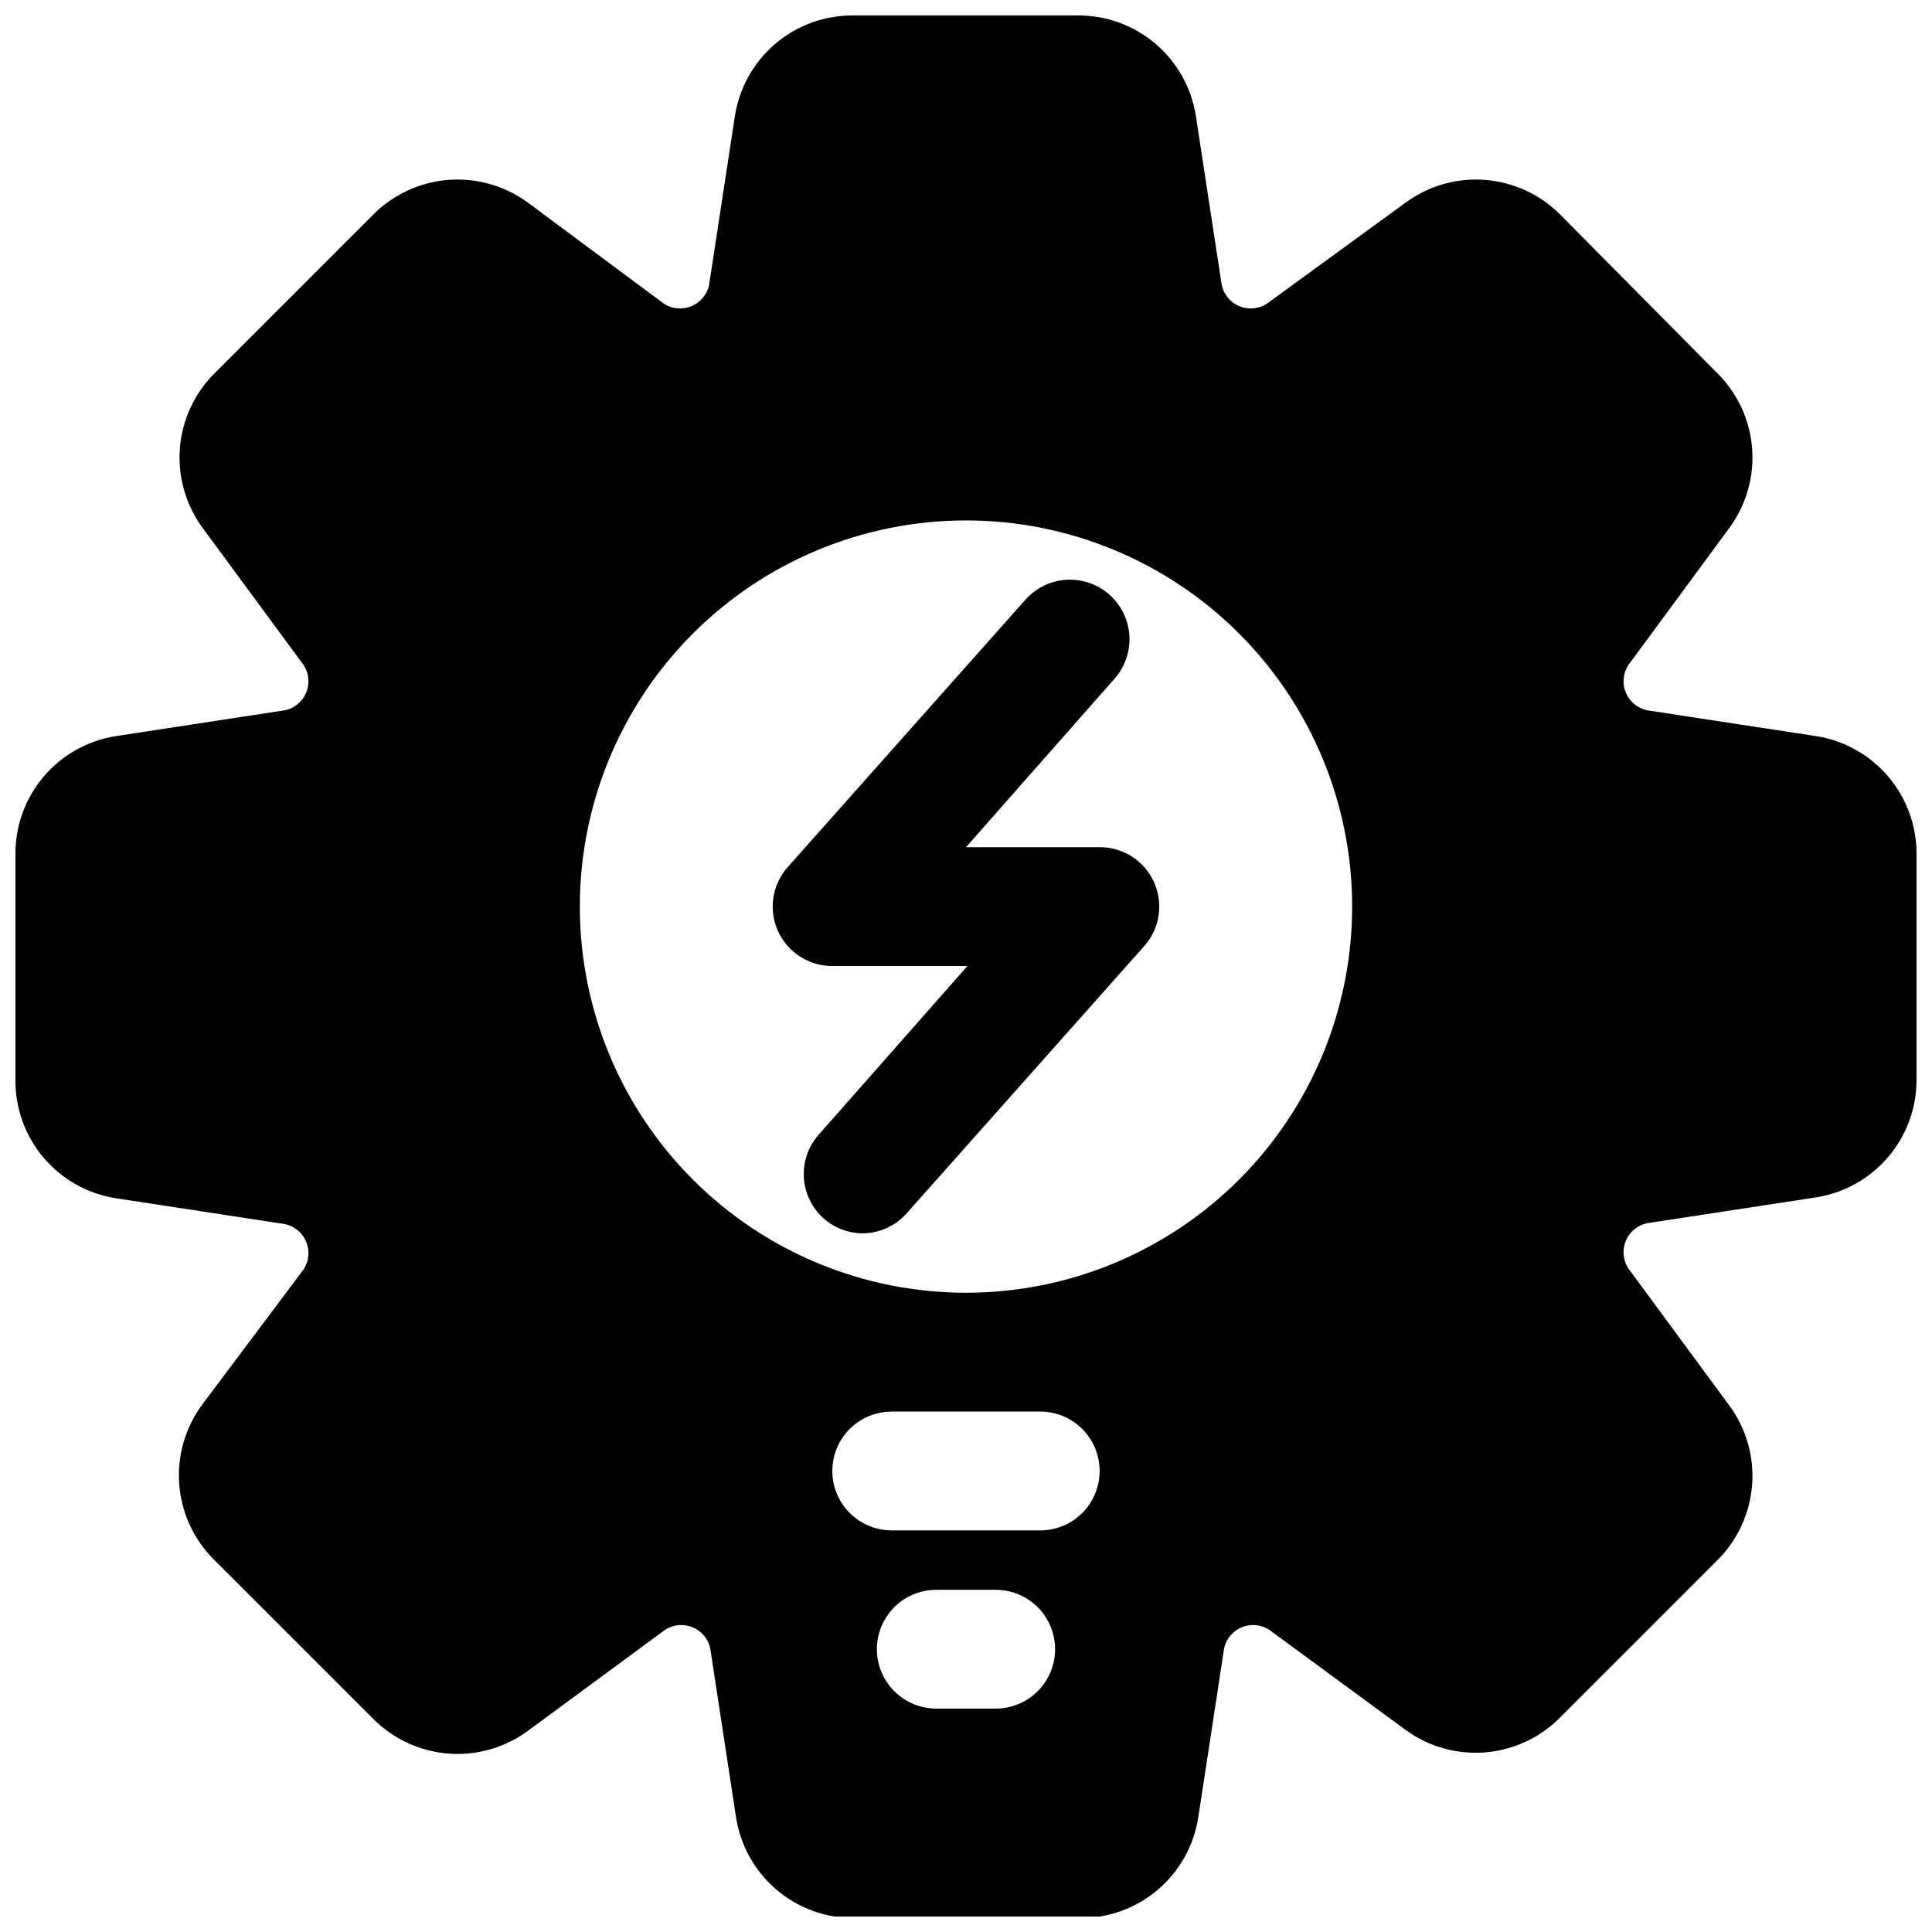 <?xml version="1.0" encoding="UTF-8"?>
<!-- Uploaded to: ICON Repo, www.iconrepo.com, Generator: ICON Repo Mixer Tools -->
<svg width="800px" height="800px" version="1.1" viewBox="144 144 512 512" xmlns="http://www.w3.org/2000/svg">
 <defs>
  <clipPath id="a">
   <path d="m148.09 148.09h503.81v503.81h-503.81z"/>
  </clipPath>
 </defs>
 <g clip-path="url(#a)">
  <path d="m625.22 339.07-44.793-6.848v-0.004c-2.504-0.551-4.582-2.289-5.566-4.652-0.988-2.367-0.762-5.066 0.605-7.234l26.844-36.449v0.004c4.461-6.074 6.594-13.543 6.016-21.051-0.578-7.512-3.828-14.566-9.164-19.883l-41.723-42.117c-5.316-5.332-12.371-8.586-19.883-9.164-7.508-0.578-14.977 1.559-21.051 6.016l-36.84 26.844c-2.168 1.367-4.867 1.594-7.231 0.605-2.367-0.984-4.106-3.062-4.656-5.566l-6.848-44.793v0.004c-1.156-7.496-4.981-14.32-10.762-19.223-5.785-4.902-13.145-7.555-20.727-7.465h-59.199c-7.582-0.09-14.941 2.562-20.727 7.465s-9.605 11.727-10.762 19.223l-6.848 44.793v-0.004c-0.555 2.504-2.289 4.582-4.656 5.566-2.367 0.988-5.062 0.762-7.231-0.605l-36.133-26.844c-6.074-4.457-13.543-6.594-21.051-6.016-7.512 0.578-14.566 3.832-19.883 9.164l-42.117 42.117c-5.332 5.316-8.586 12.371-9.164 19.883-0.578 7.508 1.559 14.977 6.016 21.051l26.844 36.449v-0.004c1.367 2.168 1.594 4.867 0.605 7.234-0.984 2.363-3.062 4.102-5.566 4.652l-44.793 6.848 0.004 0.004c-7.496 1.156-14.32 4.977-19.223 10.762-4.902 5.785-7.555 13.145-7.465 20.727v59.512c-0.09 7.582 2.562 14.941 7.465 20.727s11.727 9.605 19.223 10.762l44.793 6.848h-0.004c2.504 0.555 4.582 2.289 5.566 4.656 0.988 2.363 0.762 5.062-0.605 7.231l-26.844 35.816c-4.566 6.106-6.762 13.656-6.184 21.258 0.578 7.598 3.894 14.73 9.332 20.07l42.117 42.117c5.316 5.332 12.371 8.586 19.883 9.164 7.508 0.578 14.977-1.559 21.051-6.016l36.449-26.844h-0.004c2.168-1.367 4.867-1.594 7.234-0.605 2.363 0.984 4.102 3.062 4.652 5.566l6.848 44.793 0.004-0.004c1.156 7.496 4.977 14.32 10.762 19.223 5.785 4.902 13.145 7.555 20.727 7.465h59.512c7.582 0.09 14.941-2.562 20.727-7.465 5.785-4.902 9.605-11.727 10.762-19.223l6.848-44.793v0.004c0.555-2.504 2.289-4.582 4.656-5.566 2.363-0.988 5.062-0.762 7.231 0.605l36.449 26.766c6.086 4.356 13.527 6.394 20.984 5.762 7.461-0.637 14.449-3.906 19.711-9.227l41.723-41.723c5.336-5.316 8.586-12.371 9.164-19.883 0.578-7.508-1.555-14.977-6.016-21.051l-26.844-36.449v0.004c-1.367-2.168-1.594-4.867-0.605-7.234 0.984-2.363 3.062-4.102 5.566-4.652l44.793-6.848v-0.004c7.492-1.156 14.316-4.977 19.219-10.762s7.555-13.145 7.465-20.727v-59.59c0.016-7.527-2.672-14.812-7.566-20.531-4.894-5.719-11.68-9.492-19.117-10.641zm-217.35 257.73h-15.746c-5.625 0-10.82-3.004-13.633-7.875-2.812-4.871-2.812-10.871 0-15.742s8.008-7.871 13.633-7.871h15.746c5.625 0 10.82 3 13.633 7.871s2.812 10.871 0 15.742c-2.812 4.871-8.008 7.875-13.633 7.875zm11.809-47.23h-39.359v-0.004c-5.625 0-10.824-3-13.637-7.871-2.812-4.871-2.812-10.875 0-15.746 2.812-4.871 8.012-7.871 13.637-7.871h39.359c5.625 0 10.82 3 13.633 7.871 2.812 4.871 2.812 10.875 0 15.746-2.812 4.871-8.008 7.871-13.633 7.871zm-19.68-62.98c-27.145 0-53.172-10.781-72.363-29.973-19.191-19.191-29.973-45.223-29.973-72.363s10.781-53.172 29.973-72.363c19.191-19.191 45.219-29.973 72.363-29.973 27.141 0 53.168 10.781 72.359 29.973 19.195 19.191 29.977 45.223 29.977 72.363s-10.781 53.172-29.977 72.363c-19.191 19.191-45.219 29.973-72.359 29.973z"/>
 </g>
 <path d="m435.42 368.51h-35.422l39.359-44.633v-0.004c3.738-4.219 4.945-10.109 3.164-15.461-1.785-5.348-6.285-9.34-11.809-10.469-5.523-1.129-11.23 0.773-14.973 4.992l-62.977 70.848c-2.711 3.043-4.133 7.019-3.973 11.094 0.16 4.074 1.898 7.926 4.84 10.742 2.941 2.82 6.867 4.391 10.941 4.379h35.816l-39.359 44.633c-2.797 3.117-4.234 7.219-3.996 11.402 0.234 4.18 2.129 8.094 5.258 10.875 2.891 2.551 6.613 3.949 10.469 3.938 4.398-0.074 8.566-1.988 11.492-5.273l62.977-70.848v-0.004c2.711-3.043 4.137-7.019 3.973-11.094-0.16-4.07-1.895-7.922-4.84-10.742-2.941-2.82-6.863-4.391-10.941-4.375z"/>
</svg>
